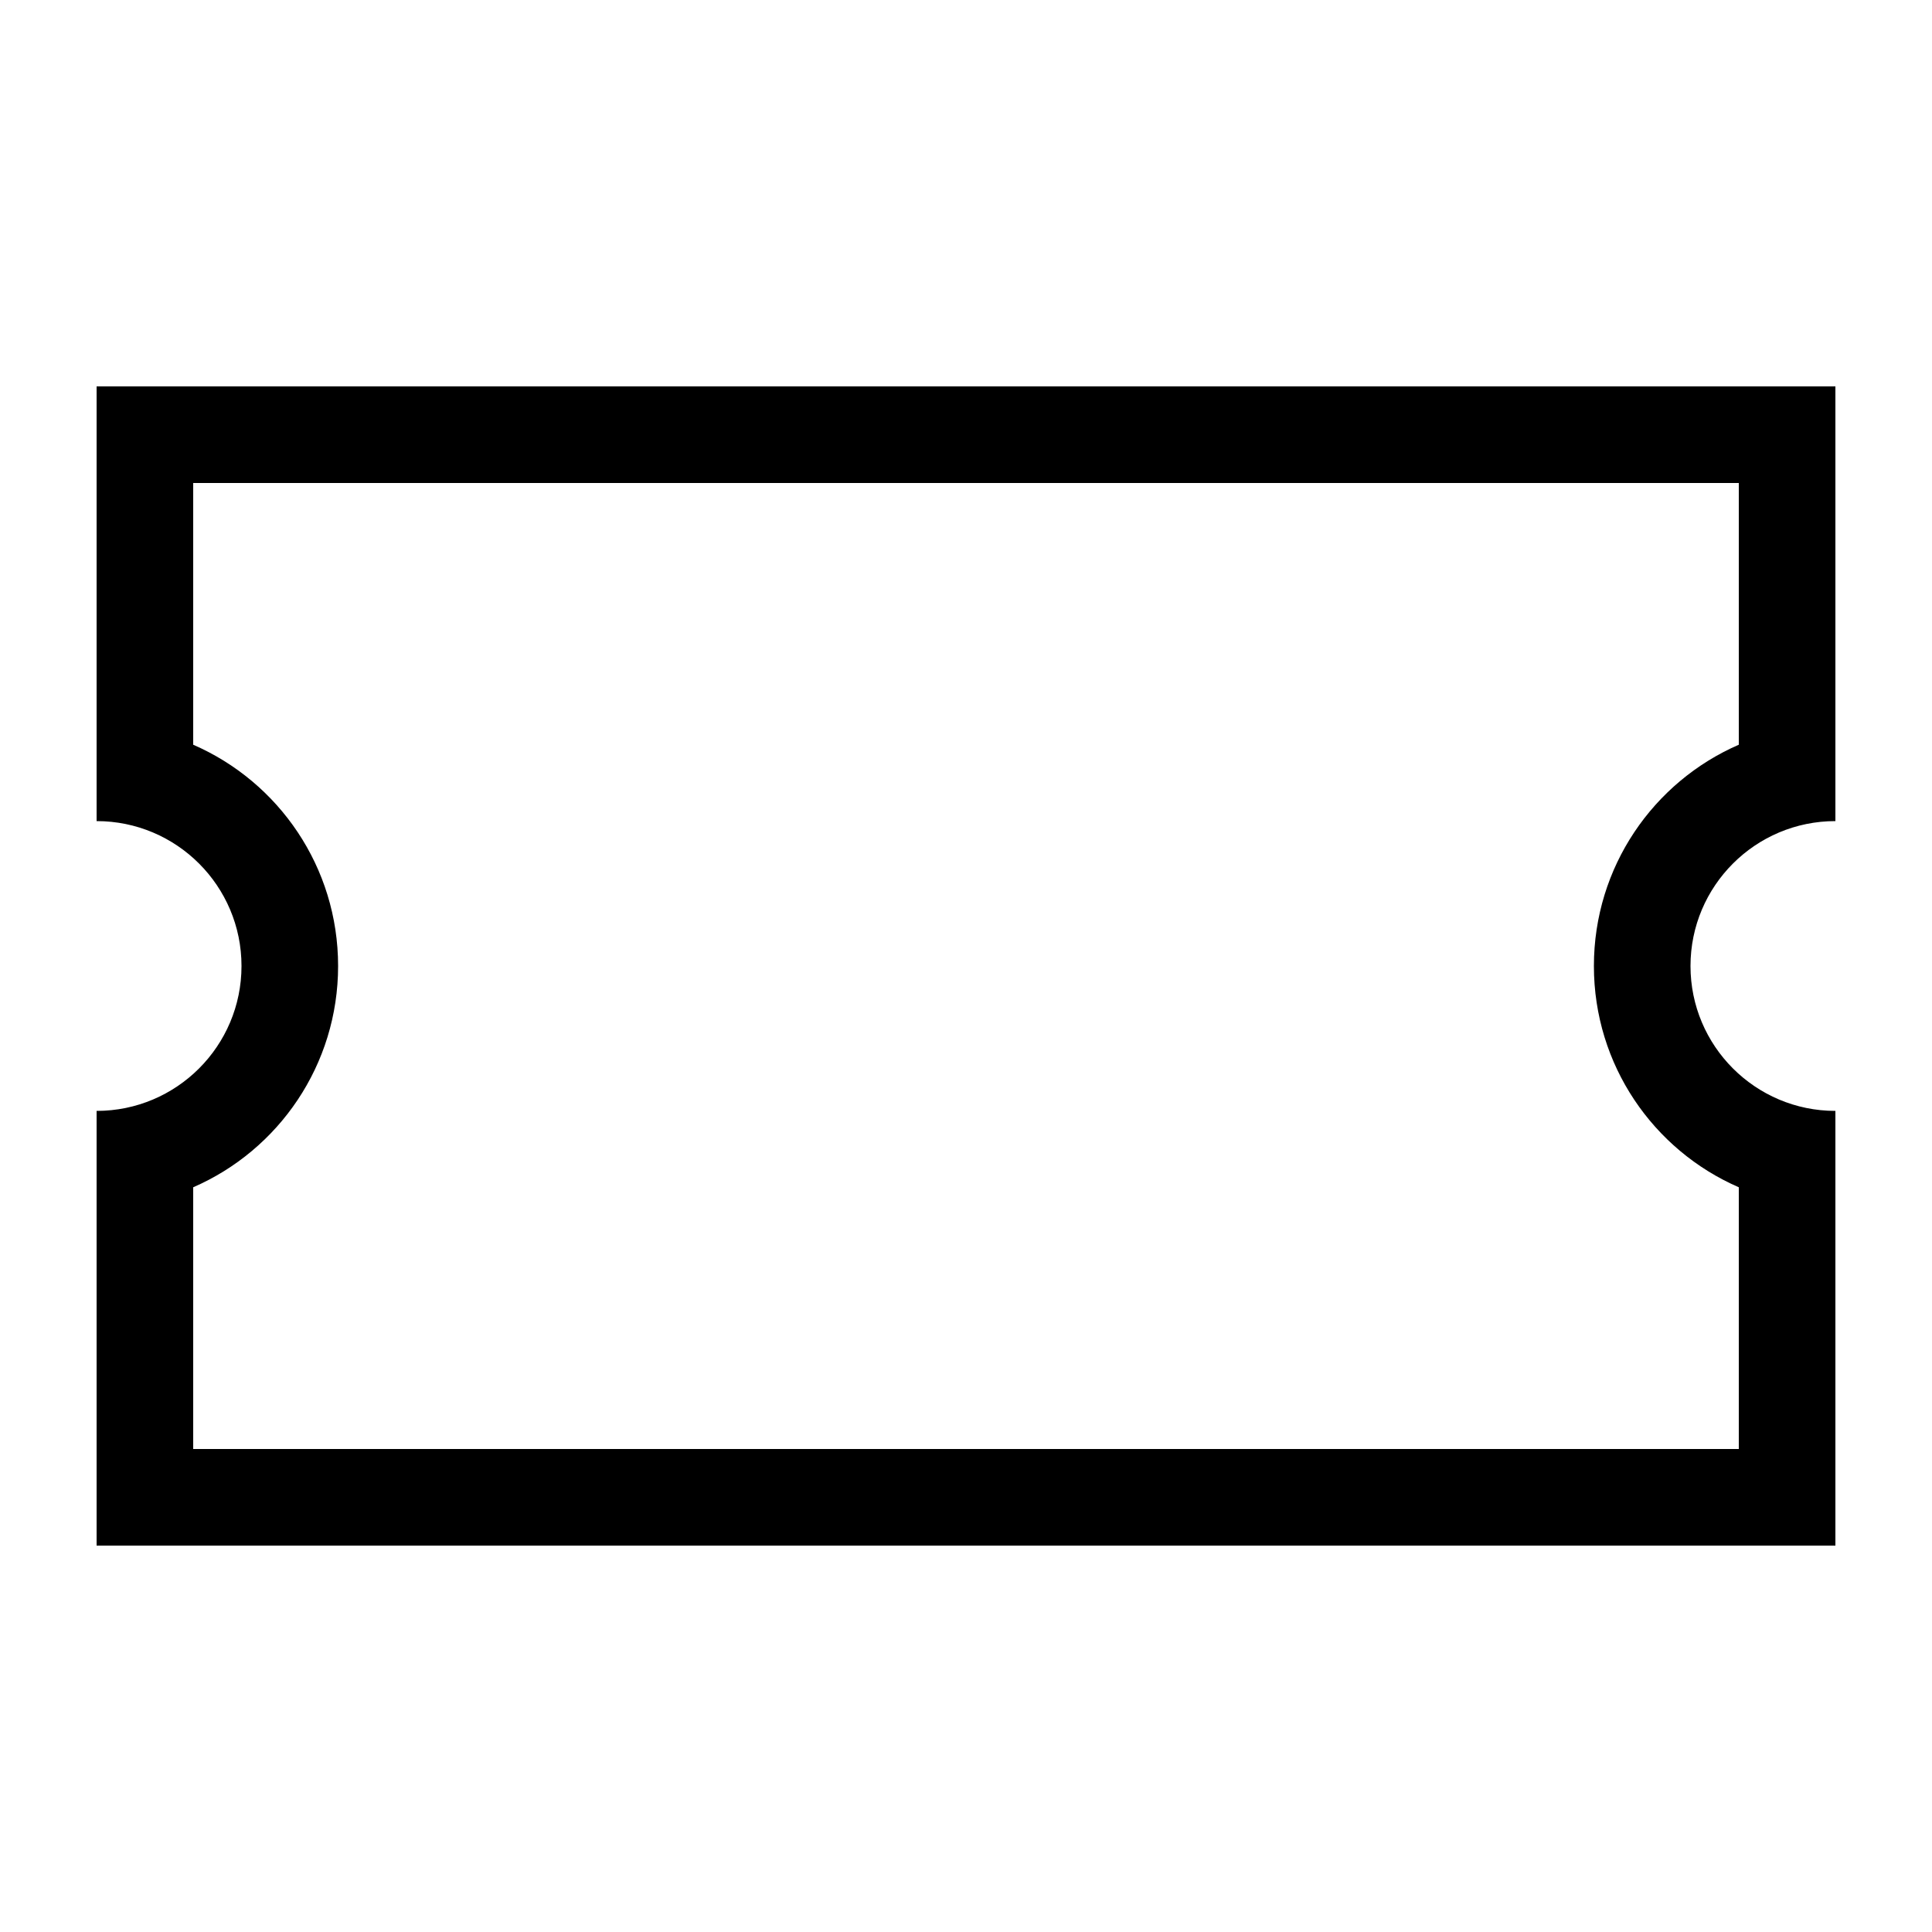 <svg xmlns="http://www.w3.org/2000/svg" viewBox="0 0 640 640"><!--! Font Awesome Pro 7.1.0 by @fontawesome - https://fontawesome.com License - https://fontawesome.com/license (Commercial License) Copyright 2025 Fonticons, Inc. --><path fill="currentColor" d="M32 160L32 128L608 128L608 272C581.5 272 560 293.5 560 320C560 346.5 581.5 368 608 368L608 512L32 512L32 368C58.5 368 80 346.5 80 320C80 293.5 58.5 272 32 272L32 160zM64 246.7C92.3 259 112 287.2 112 320C112 352.8 92.3 381 64 393.3L64 480L576 480L576 393.3C547.7 381 528 352.8 528 320C528 287.2 547.7 259 576 246.7L576 160L64 160L64 246.7z"/></svg>